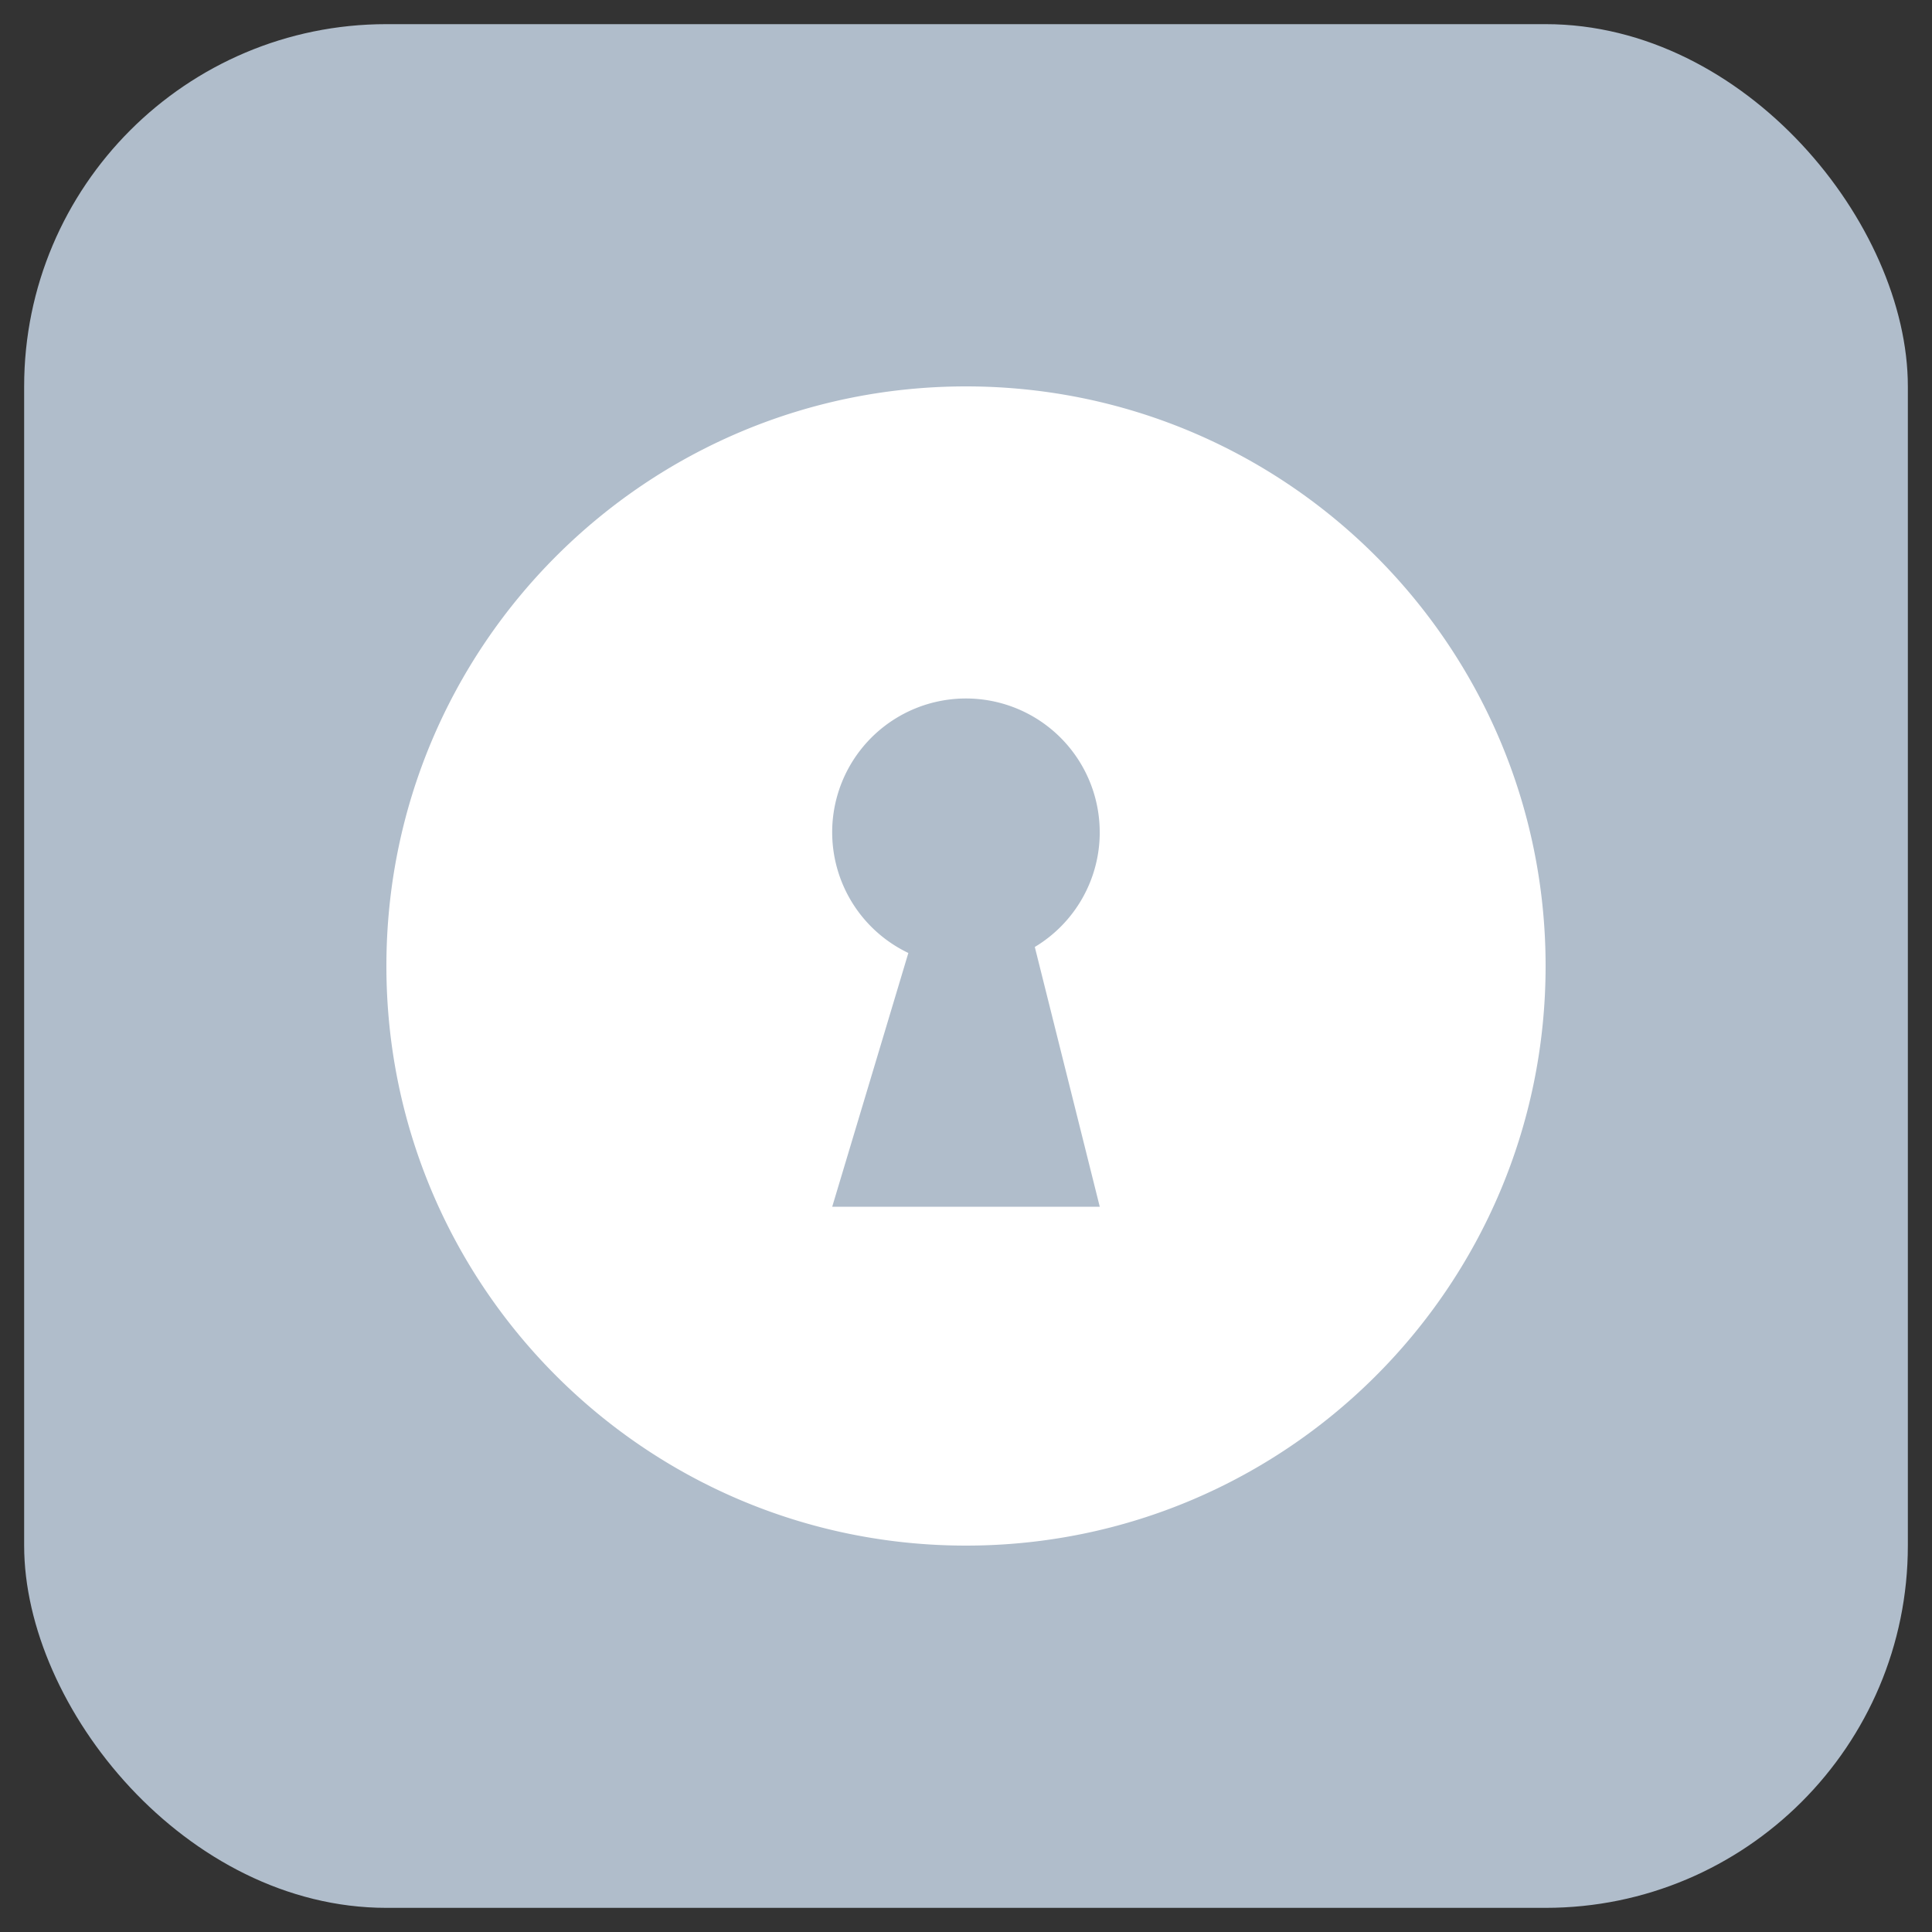 <svg fill="none" viewBox="0 0 80 80" xmlns="http://www.w3.org/2000/svg"><rect x="0" y="0" width="80" height="80" fill="#333333" stroke="none"/><rect fill="#b0bdcb" height="78" rx="15" width="78" x="1" y="1"/><path d="M40 64c13.255.0 24-10.745 24-24S53.255 16 40 16 16 26.745 16 40s10.745 24 24 24zm5.538-29.538a5.536 5.536.0 01-2.689 4.75l2.69 10.757H34.46l3.153-10.508a5.539 5.539.0 117.924-5z" fill="#fff" clip-rule="evenodd" fill-rule="evenodd"/></svg>
